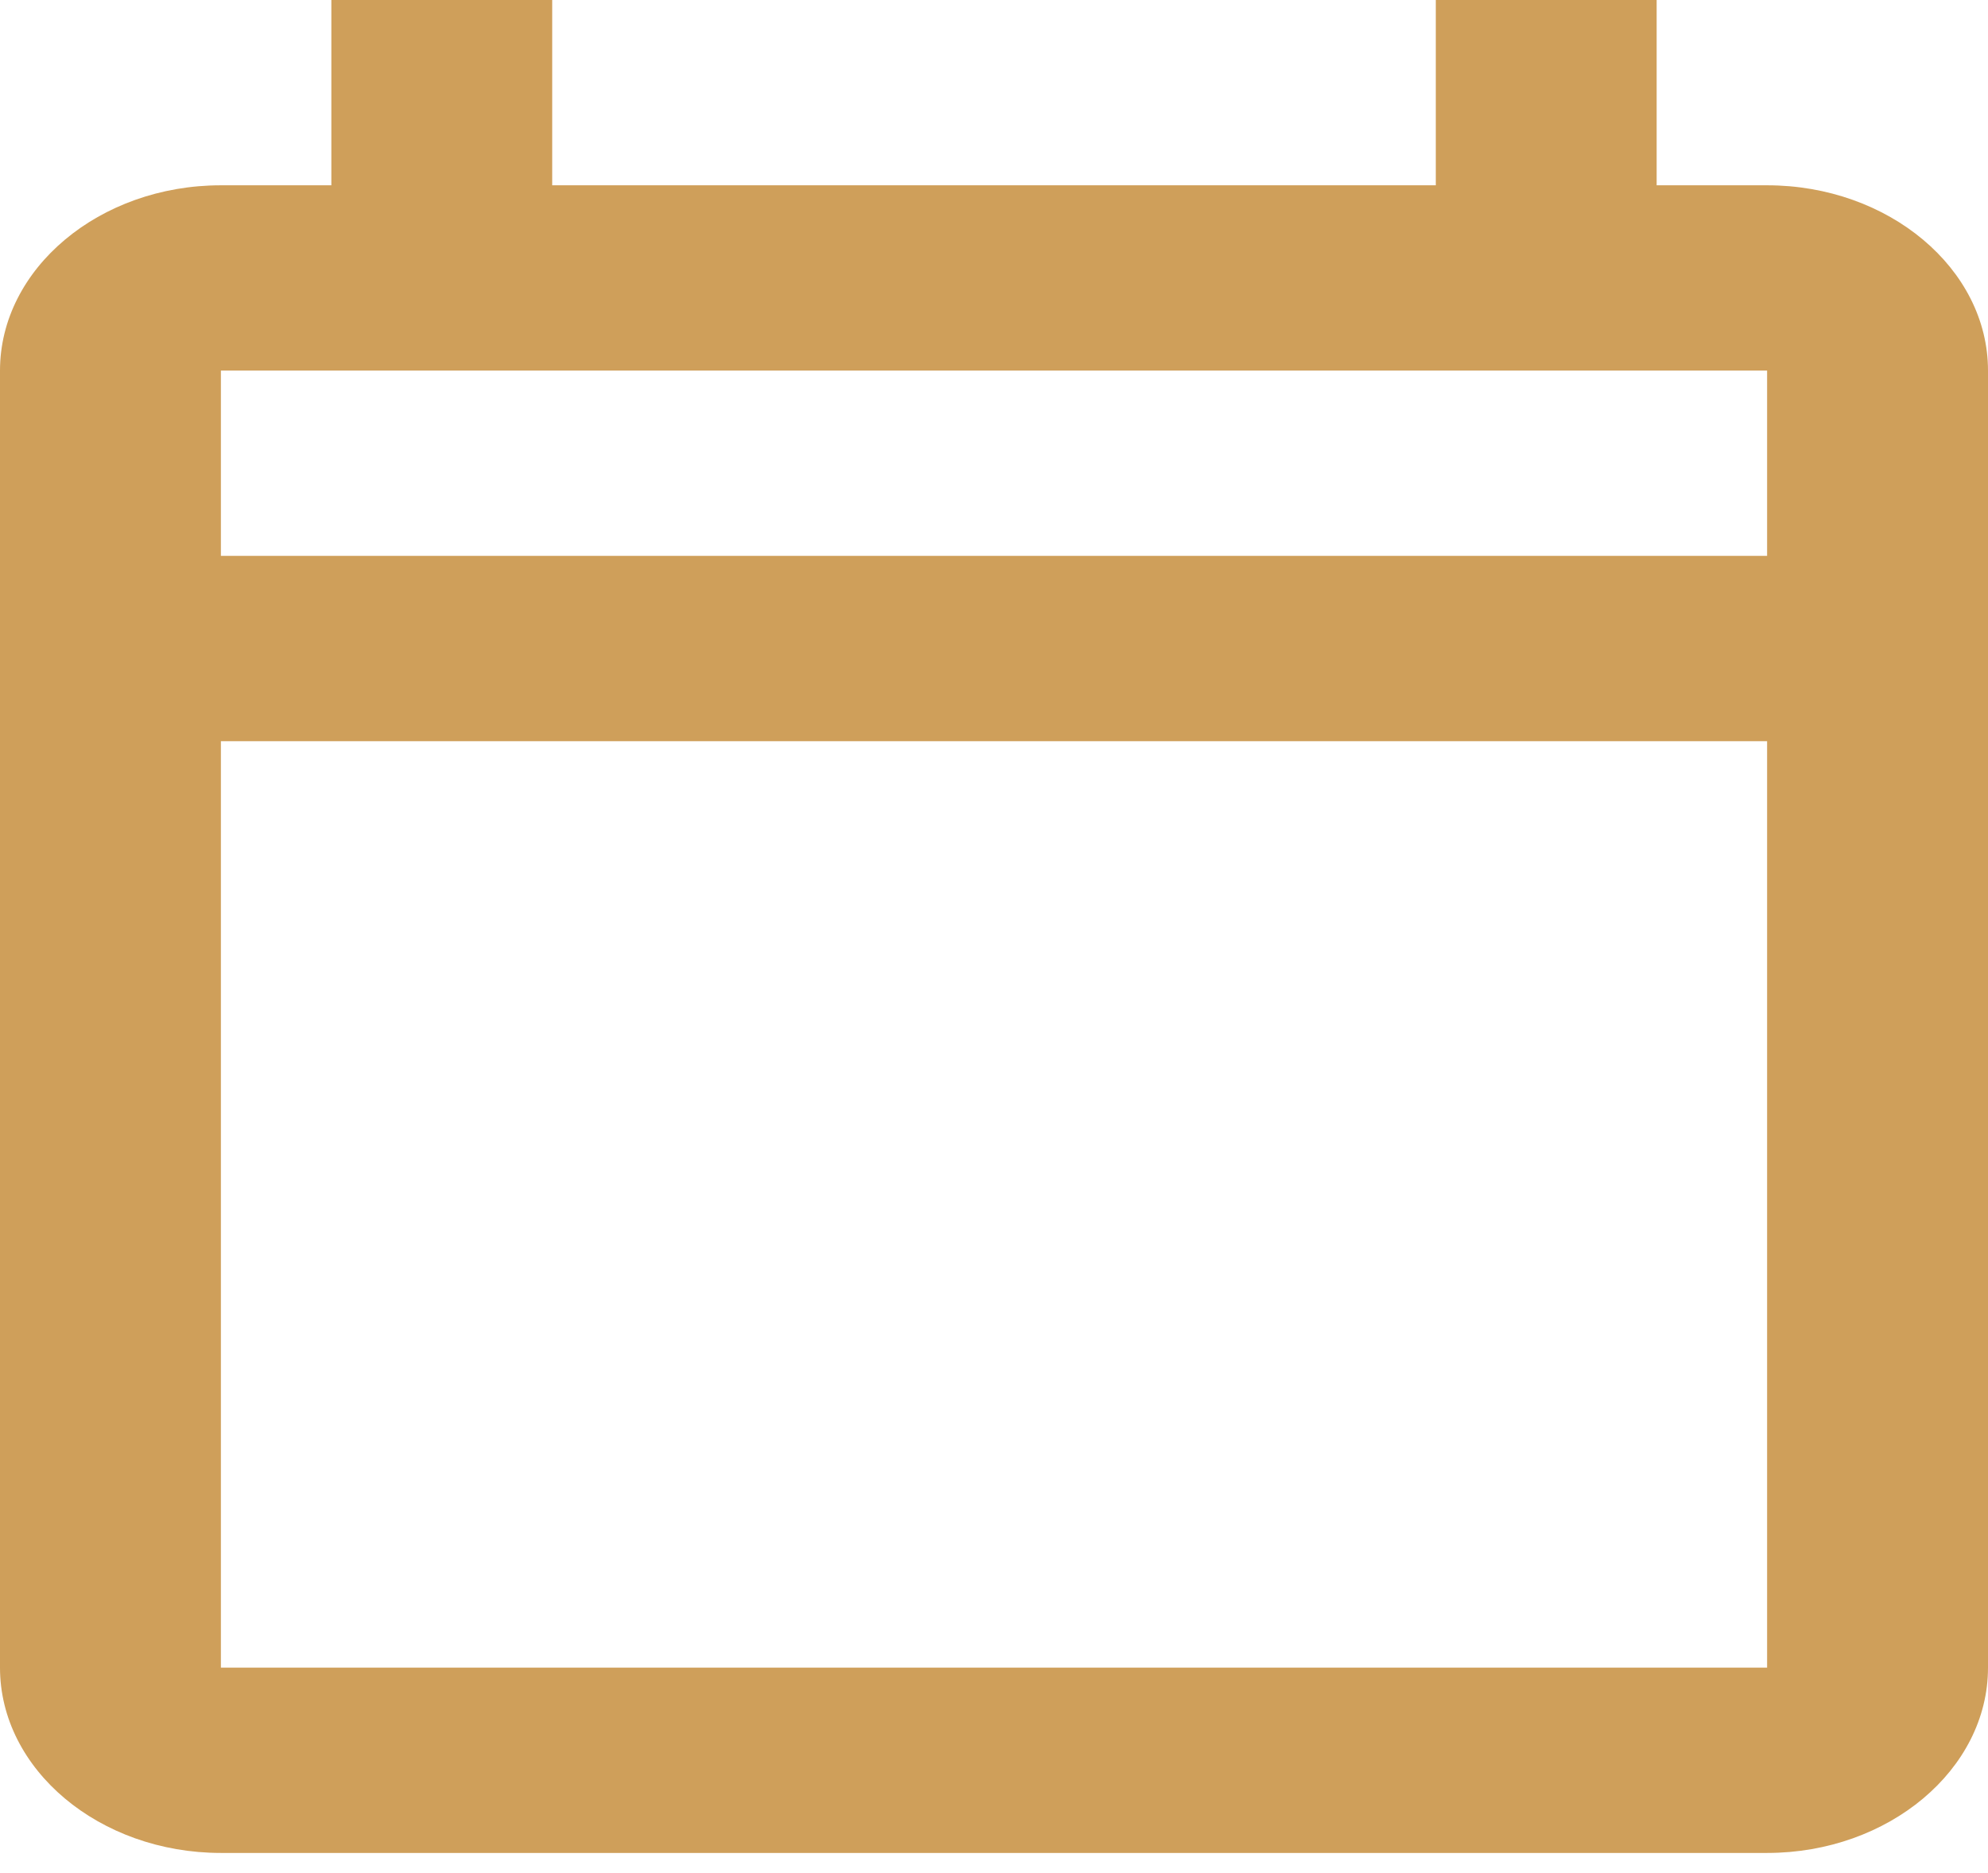 <?xml version="1.0" encoding="UTF-8"?> <svg xmlns="http://www.w3.org/2000/svg" width="52" height="49" viewBox="0 0 52 49" fill="none"> <path d="M8.667 0V4.848H5.778C2.6 4.848 0 7.03 0 9.696V43.632C0 46.298 2.6 48.48 5.778 48.48H46.222C49.4 48.48 52 46.298 52 43.632V9.696C52 7.03 49.4 4.848 46.222 4.848H43.333V0H37.556V4.848H14.444V0H8.667ZM5.778 9.696H8.667H14.444H37.556H43.333H46.222V14.544H5.778V9.696ZM5.778 19.392H46.222V43.632H5.778V19.392Z" fill="#CF9F5A"></path> </svg> 